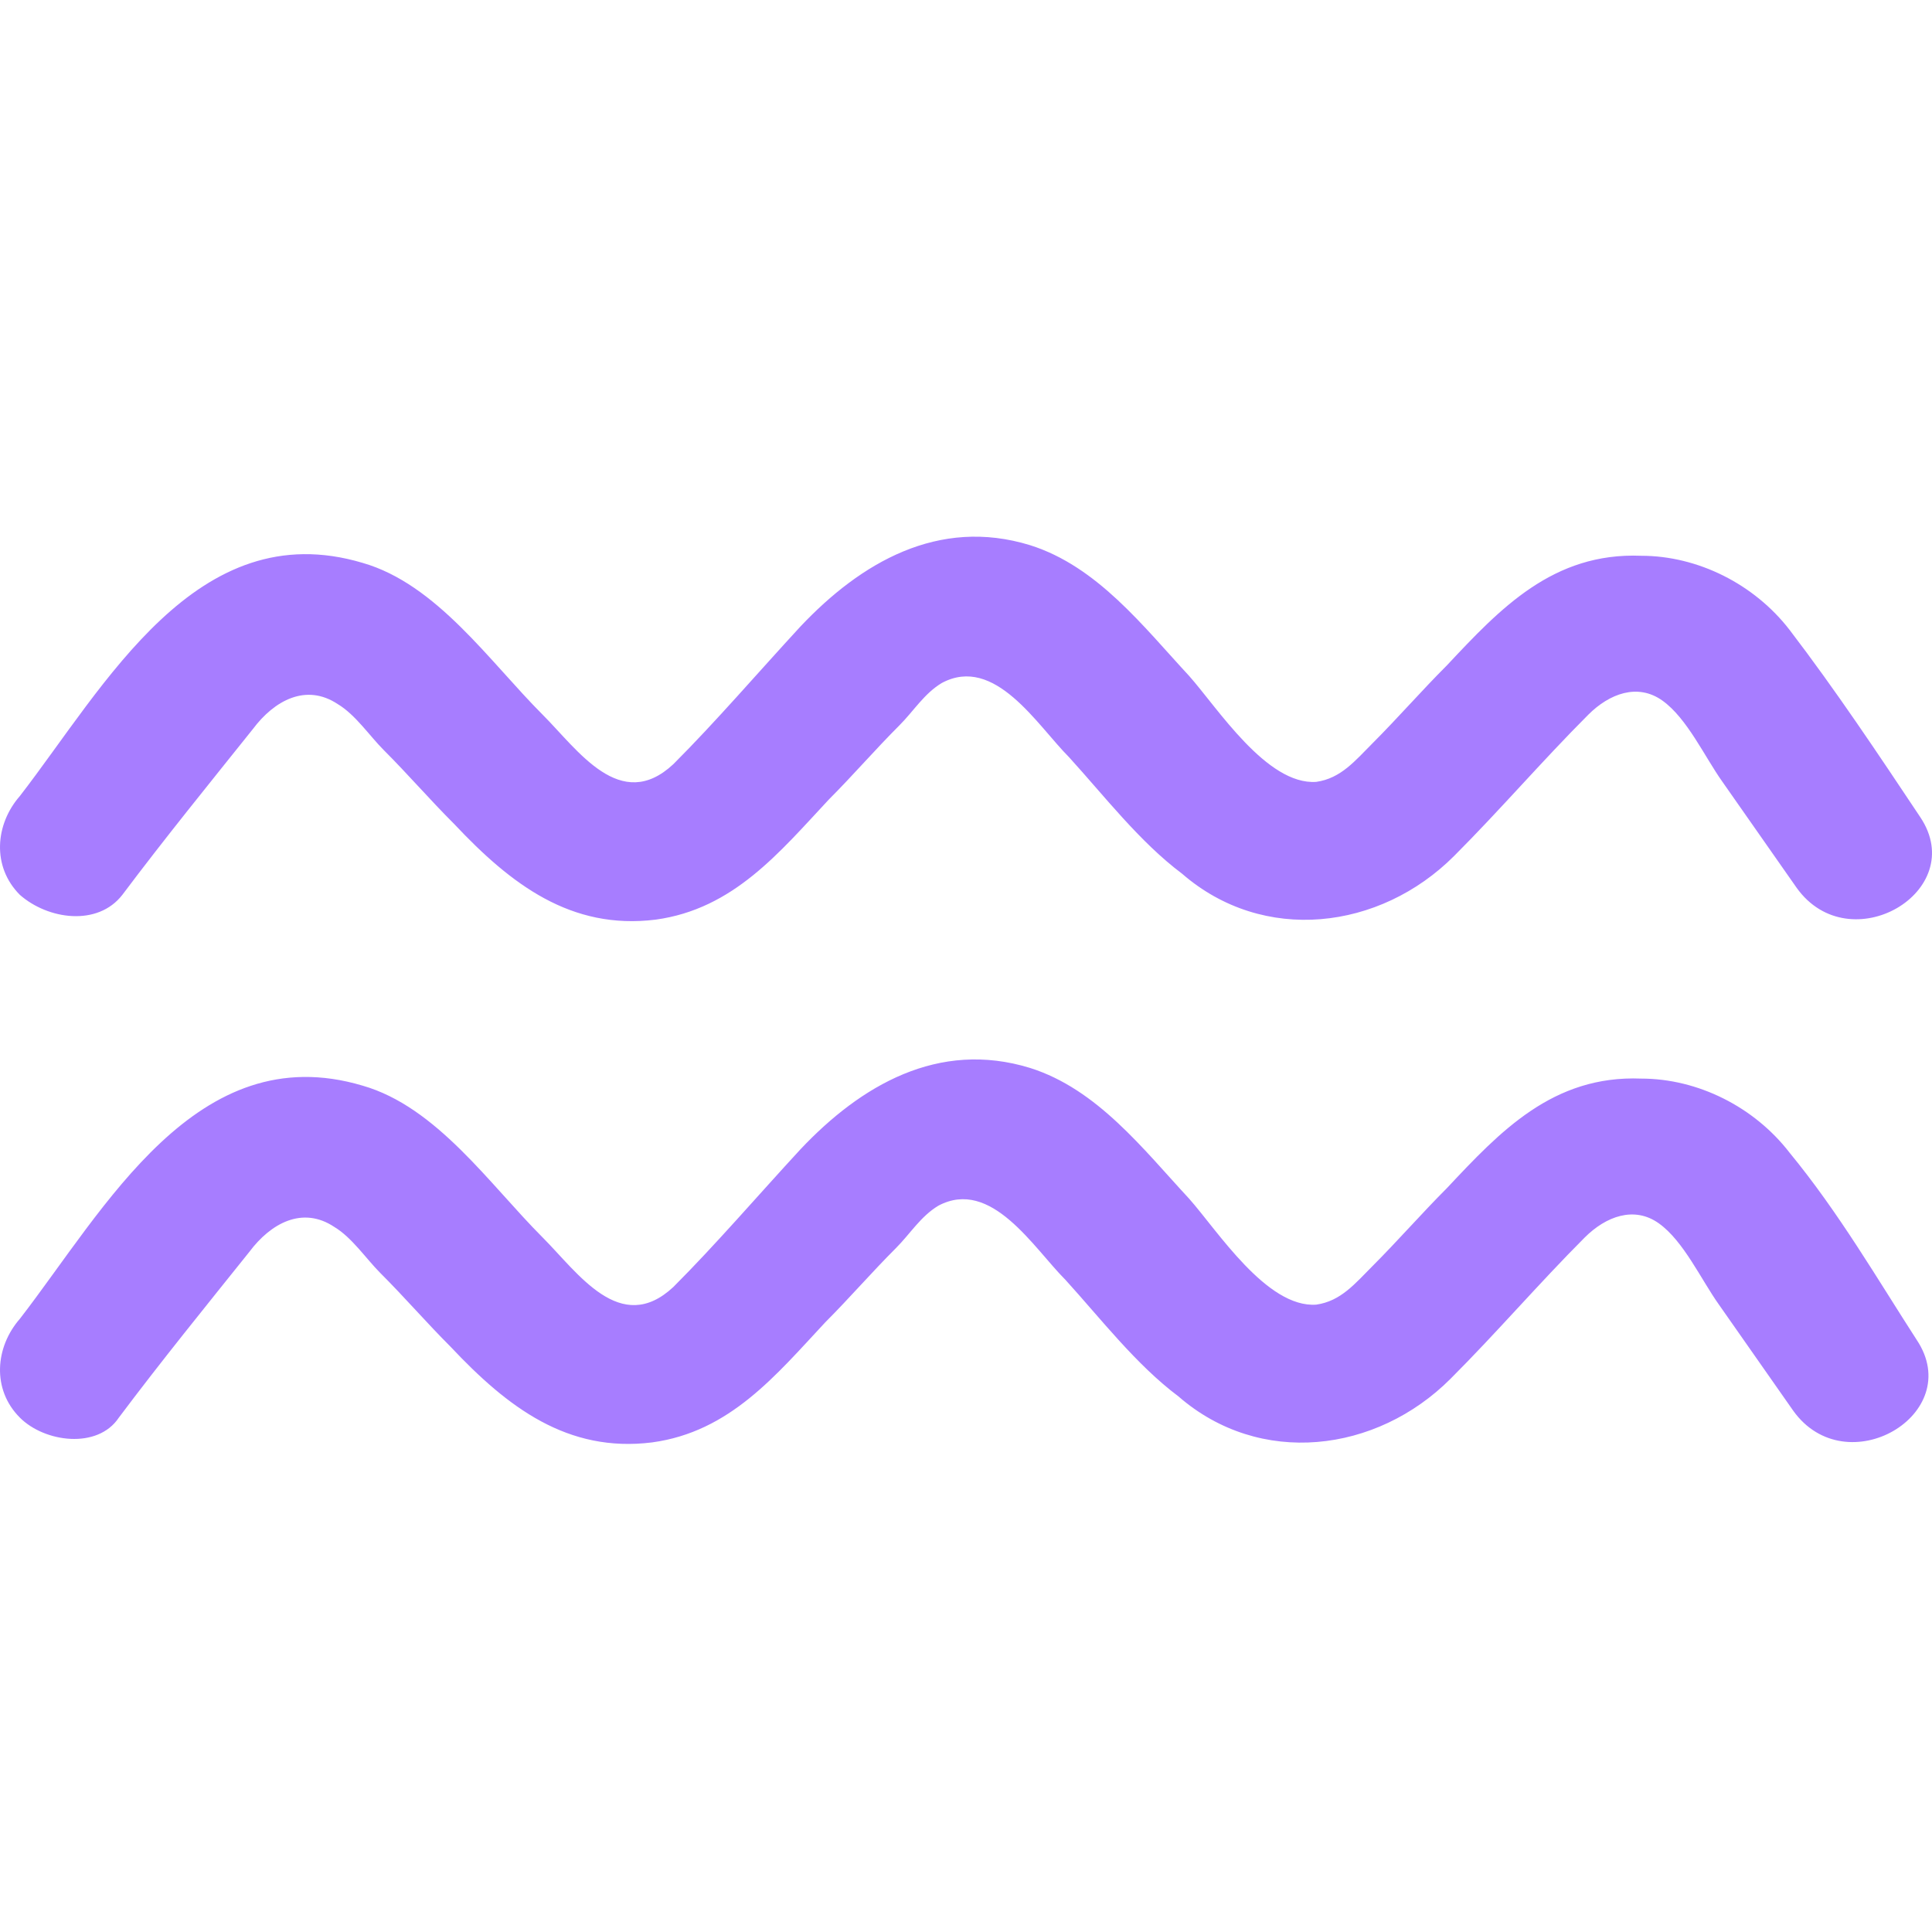 <svg width="36" height="36" viewBox="0 0 36 36" fill="none" xmlns="http://www.w3.org/2000/svg">
<g clip-path="url(#clip0_201_1376)">
<path d="M2.279 16.675C3.069 15.622 3.925 14.569 4.715 13.581C5.11 13.055 5.702 12.726 6.295 13.121C6.624 13.318 6.887 13.713 7.15 13.976C7.611 14.437 8.006 14.898 8.467 15.358C9.52 16.477 10.639 17.333 12.218 17.136C13.666 16.938 14.522 15.885 15.444 14.898C15.904 14.437 16.299 13.976 16.76 13.515C17.023 13.252 17.221 12.923 17.55 12.726C18.537 12.199 19.327 13.515 19.919 14.108C20.578 14.832 21.236 15.688 22.026 16.28C23.54 17.596 25.712 17.333 27.094 15.951C27.95 15.095 28.739 14.174 29.595 13.318C29.99 12.923 30.517 12.726 30.977 13.055C31.438 13.384 31.767 14.108 32.096 14.569L33.478 16.543C34.466 17.925 36.704 16.609 35.782 15.227C34.992 14.042 34.202 12.857 33.347 11.738C32.688 10.883 31.635 10.356 30.582 10.356C28.937 10.29 27.95 11.343 26.962 12.397C26.501 12.857 26.041 13.384 25.58 13.845C25.251 14.174 24.988 14.503 24.527 14.569C23.605 14.634 22.684 13.186 22.157 12.594C21.302 11.672 20.446 10.554 19.195 10.159C17.484 9.632 16.036 10.488 14.917 11.672C14.127 12.528 13.337 13.45 12.547 14.239C11.56 15.161 10.77 13.976 10.112 13.318C9.125 12.331 8.137 10.883 6.755 10.488C3.662 9.566 1.95 12.791 0.371 14.832C-0.09 15.358 -0.156 16.148 0.371 16.675C0.897 17.136 1.819 17.267 2.279 16.675Z" fill="#A77DFF"/>
<path d="M33.347 21.48C32.688 20.624 31.635 20.098 30.582 20.098C28.937 20.032 27.95 21.085 26.962 22.138C26.501 22.599 26.041 23.125 25.58 23.586C25.251 23.915 24.988 24.244 24.527 24.31C23.605 24.376 22.684 22.928 22.157 22.335C21.302 21.414 20.446 20.295 19.195 19.9C17.484 19.373 16.036 20.229 14.917 21.414C14.127 22.27 13.337 23.191 12.547 23.981C11.56 24.902 10.77 23.718 10.112 23.059C9.125 22.072 8.137 20.624 6.755 20.229C3.662 19.308 1.95 22.533 0.371 24.573C-0.09 25.1 -0.156 25.89 0.371 26.416C0.831 26.877 1.819 27.009 2.214 26.416C3.003 25.363 3.859 24.31 4.649 23.323C5.044 22.796 5.636 22.467 6.229 22.862C6.558 23.059 6.821 23.454 7.084 23.718C7.545 24.178 7.94 24.639 8.401 25.1C9.454 26.219 10.573 27.075 12.152 26.877C13.601 26.68 14.456 25.627 15.378 24.639C15.838 24.178 16.233 23.718 16.694 23.257C16.957 22.994 17.155 22.665 17.484 22.467C18.471 21.941 19.261 23.257 19.854 23.849C20.512 24.573 21.17 25.429 21.96 26.021C23.474 27.338 25.646 27.075 27.028 25.692C27.884 24.837 28.674 23.915 29.529 23.059C29.924 22.665 30.451 22.467 30.911 22.796C31.372 23.125 31.701 23.849 32.03 24.31L33.413 26.285C34.4 27.667 36.638 26.351 35.716 24.968C34.992 23.849 34.268 22.599 33.347 21.48Z" fill="#A77DFF"/>
</g>
<defs>
<clipPath id="clip0_201_1376">
<rect width="36" height="36" fill="white"/>
</clipPath>
</defs>
</svg>
